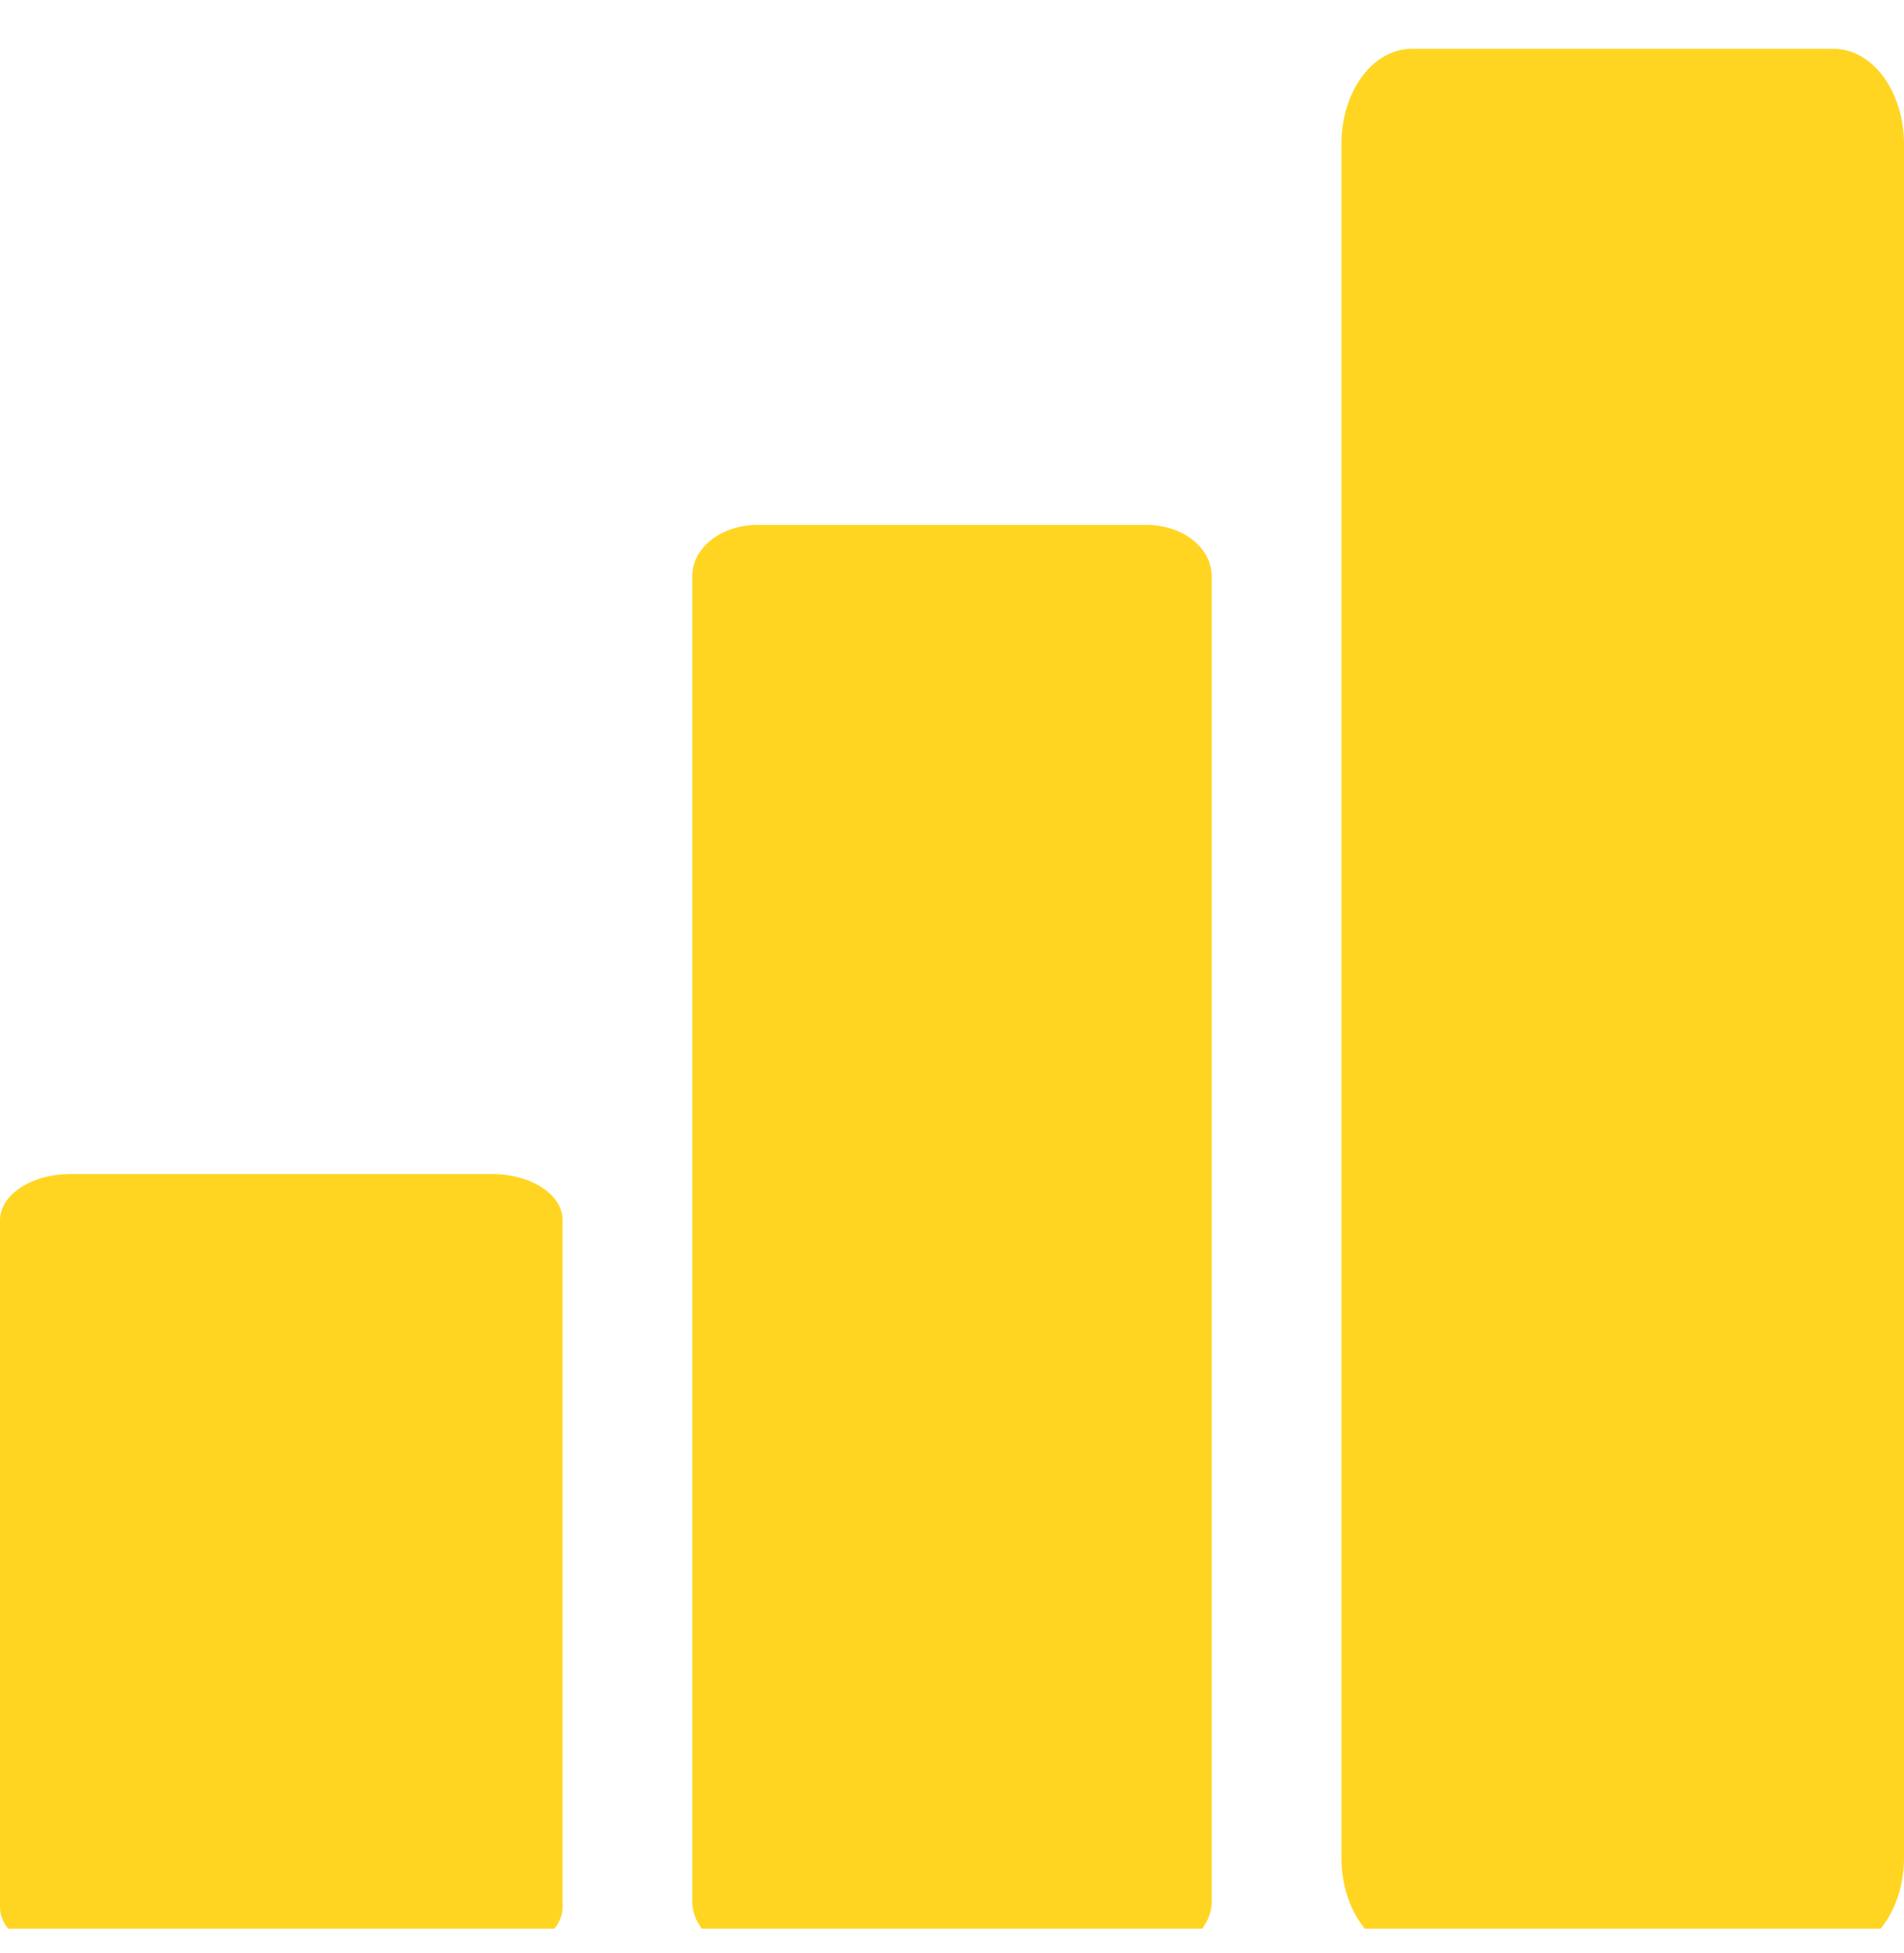 <svg xmlns="http://www.w3.org/2000/svg" width="39" height="40" viewBox="0 0 39 40" fill="none"><g clip-path="url(#clip0_279_7451)"><path d="M10.08 24.045H1.442C0.65 24.045 0.008 24.463 0 24.985V39.06C0 39.582 0.65 40 1.442 40H10.08C10.882 40 11.523 39.577 11.523 39.06V24.985C11.523 24.463 10.873 24.045 10.08 24.045Z" fill="#FFD522"></path><path d="M23.487 10.75H15.513C14.781 10.75 14.182 11.215 14.182 11.79V38.953C14.182 39.535 14.781 40 15.513 40H23.487C24.227 40 24.818 39.529 24.818 38.953V11.797C24.818 11.215 24.219 10.75 23.487 10.75Z" fill="#FFD522"></path><path d="M37.558 1H28.92C28.119 1 27.477 1.868 27.477 2.953V38.047C27.477 39.132 28.127 40 28.92 40H37.558C38.359 40 39 39.12 39 38.047V2.953C39 1.868 38.351 1 37.558 1Z" fill="#FFD522"></path></g><defs><clipPath id="clip0_279_7451"><rect width="39" height="39" fill="white" transform="translate(0 0.5)"></rect></clipPath></defs></svg>